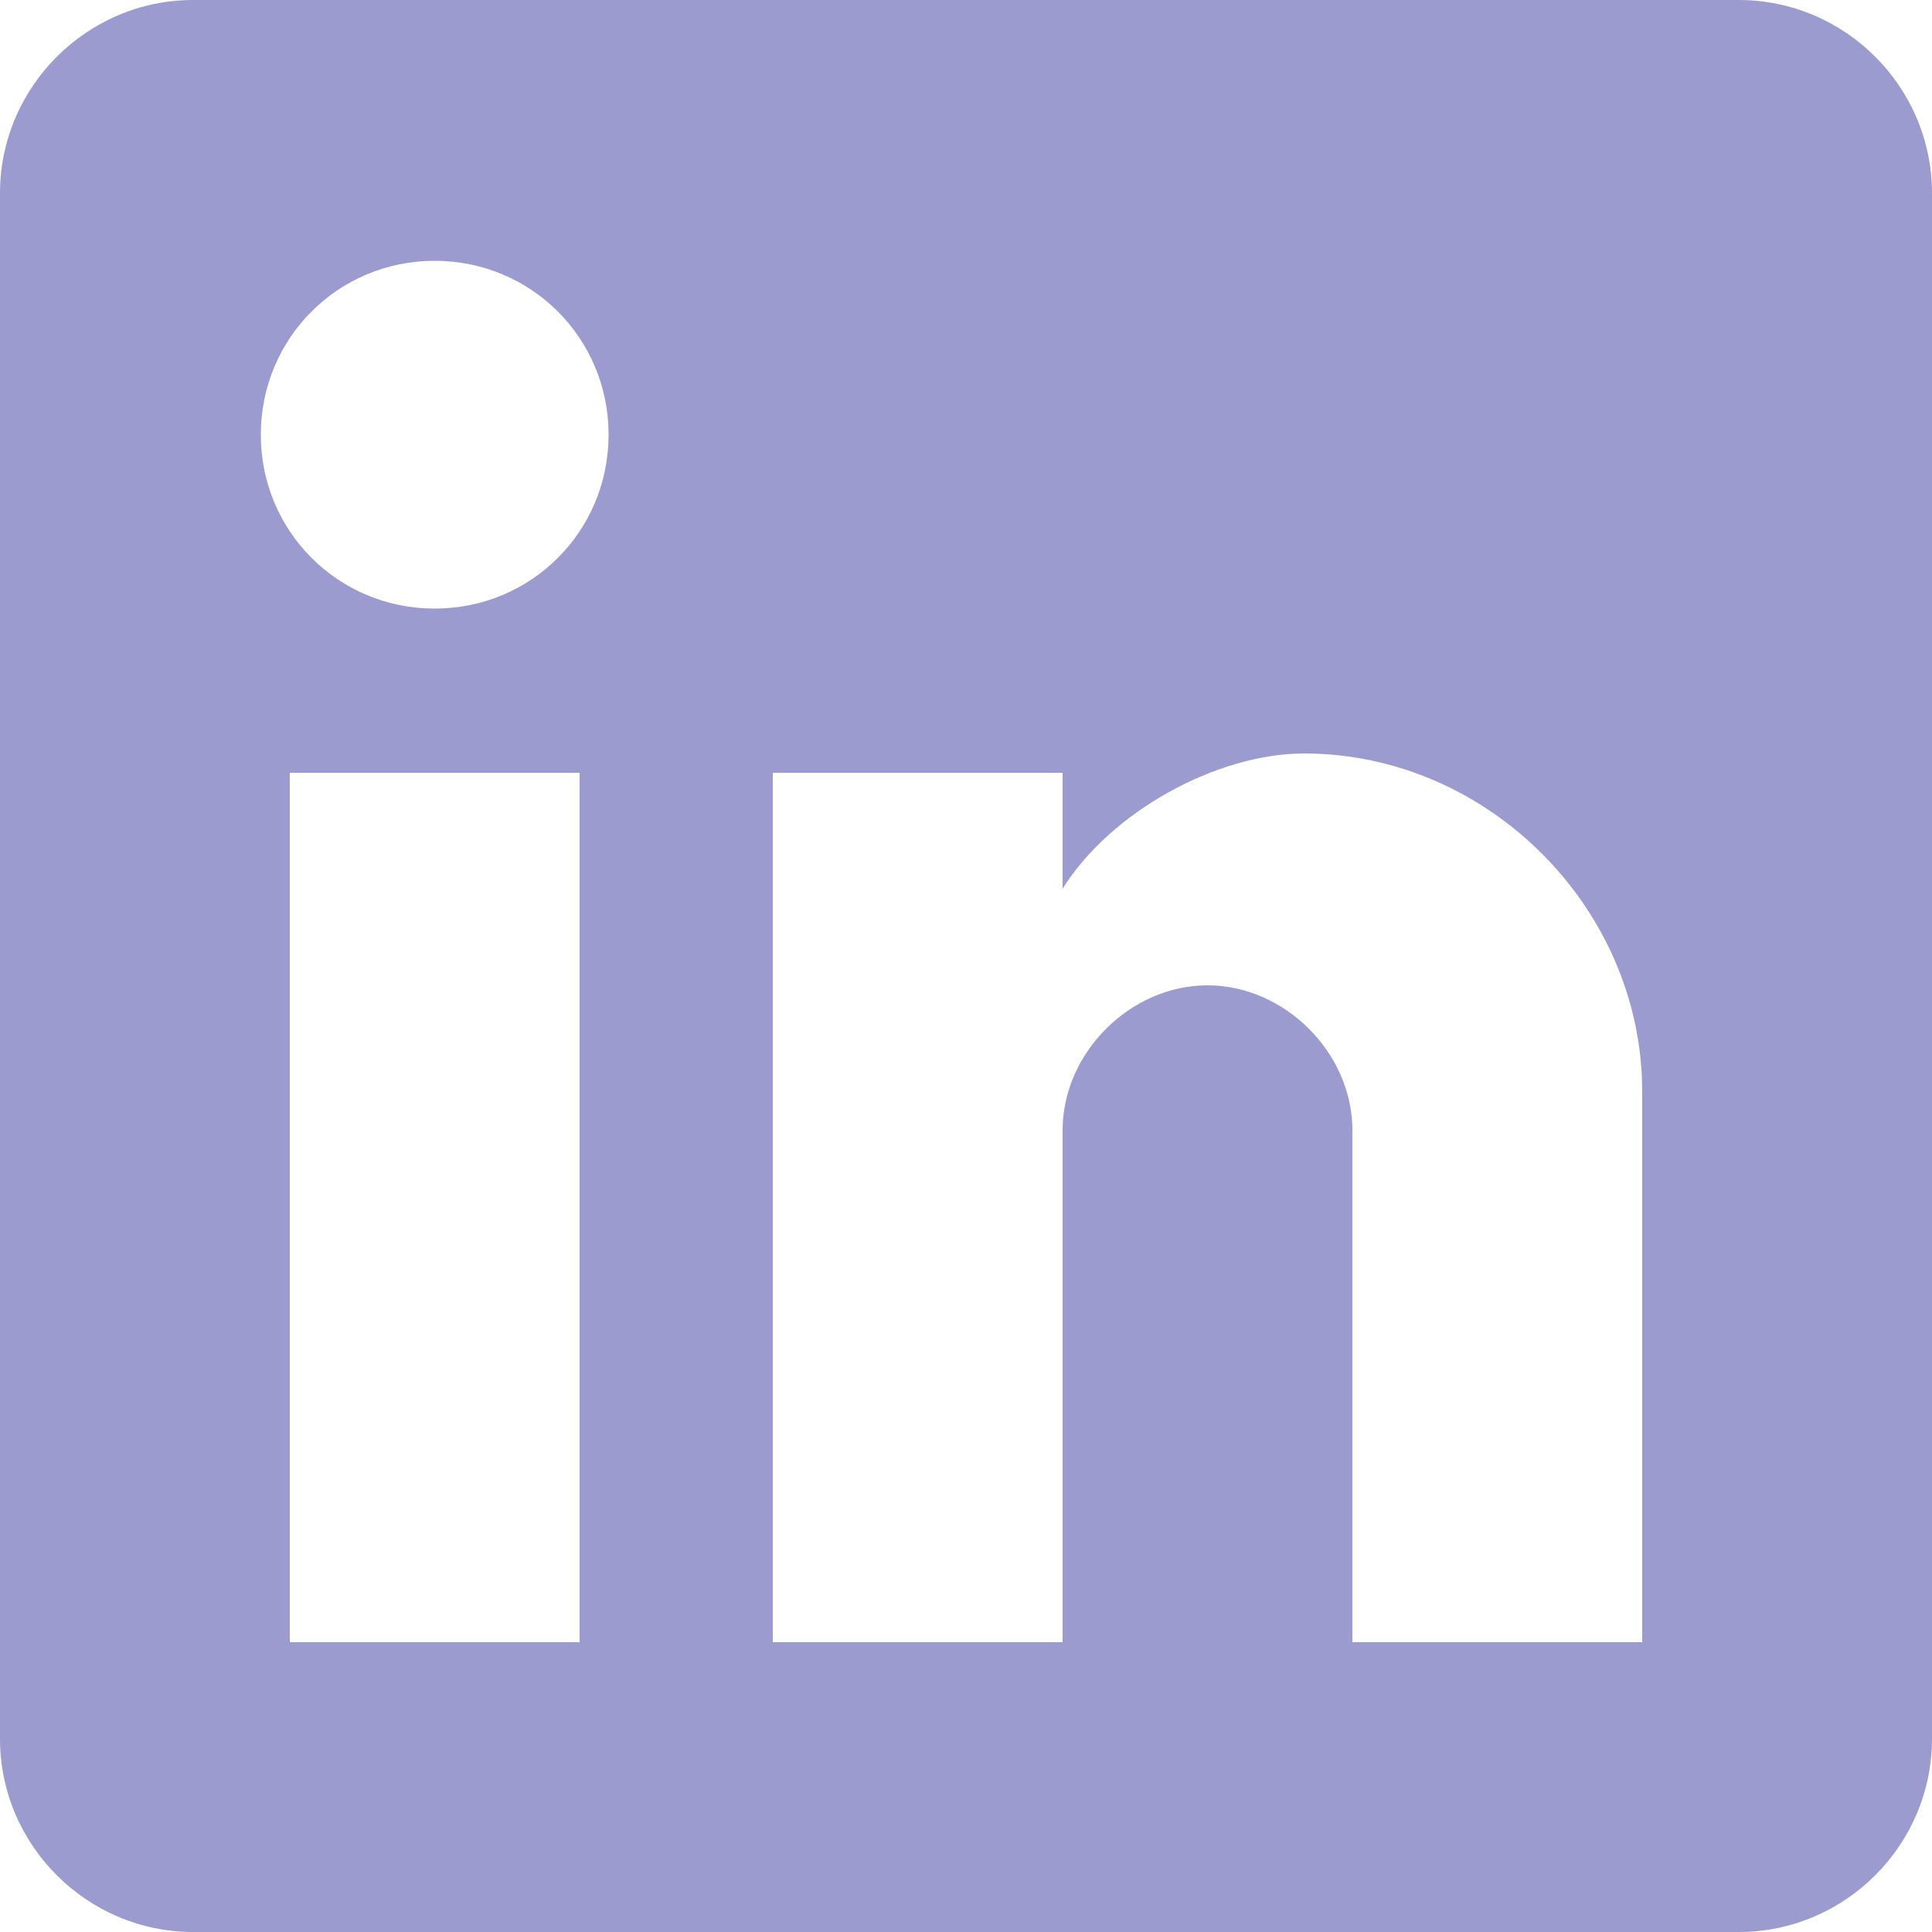 <?xml version="1.0" encoding="UTF-8"?>
<svg width="23px" height="23px" viewBox="0 0 23 23" version="1.1" xmlns="http://www.w3.org/2000/svg" xmlns:xlink="http://www.w3.org/1999/xlink">
    <!-- Generator: Sketch 61 (89581) - https://sketch.com -->
    <title>Shape</title>
    <desc>Created with Sketch.</desc>
    <g id="Web-Resume-present" stroke="none" stroke-width="1" fill="none" fill-rule="evenodd">
        <g id="Landing-สมัครงาน_W:1440" transform="translate(-203, -10163)" fill="#9B9BCF" fill-rule="nonzero">
            <g id="Group-12" transform="translate(0, 67)">
                <path d="M223.7,10096 L205.3,10096 C204.035,10096 203,10097.035 203,10098.3 L203,10116.7 C203,10117.965 204.035,10119 205.3,10119 L223.7,10119 C224.965,10119 226,10117.965 226,10116.7 L226,10098.3 C226,10097.035 224.965,10096 223.7,10096 Z M209.9,10115.55 L206.45,10115.55 L206.45,10105.2 L209.9,10105.2 L209.9,10115.55 Z M208.175,10103.245 C207.025,10103.245 206.105,10102.325 206.105,10101.175 C206.105,10100.025 207.025,10099.105 208.175,10099.105 C209.325,10099.105 210.245,10100.025 210.245,10101.175 C210.245,10102.325 209.325,10103.245 208.175,10103.245 Z M222.55,10115.55 L219.1,10115.55 L219.1,10109.455 C219.1,10108.535 218.295,10107.73 217.375,10107.73 C216.455,10107.73 215.65,10108.535 215.65,10109.455 L215.65,10115.55 L212.2,10115.55 L212.2,10105.2 L215.65,10105.2 L215.65,10106.58 C216.225,10105.66 217.49,10104.97 218.525,10104.97 C220.71,10104.97 222.55,10106.81 222.55,10108.995 L222.55,10115.55 Z" id="Shape"></path>
            </g>
        </g>
    </g>
</svg>